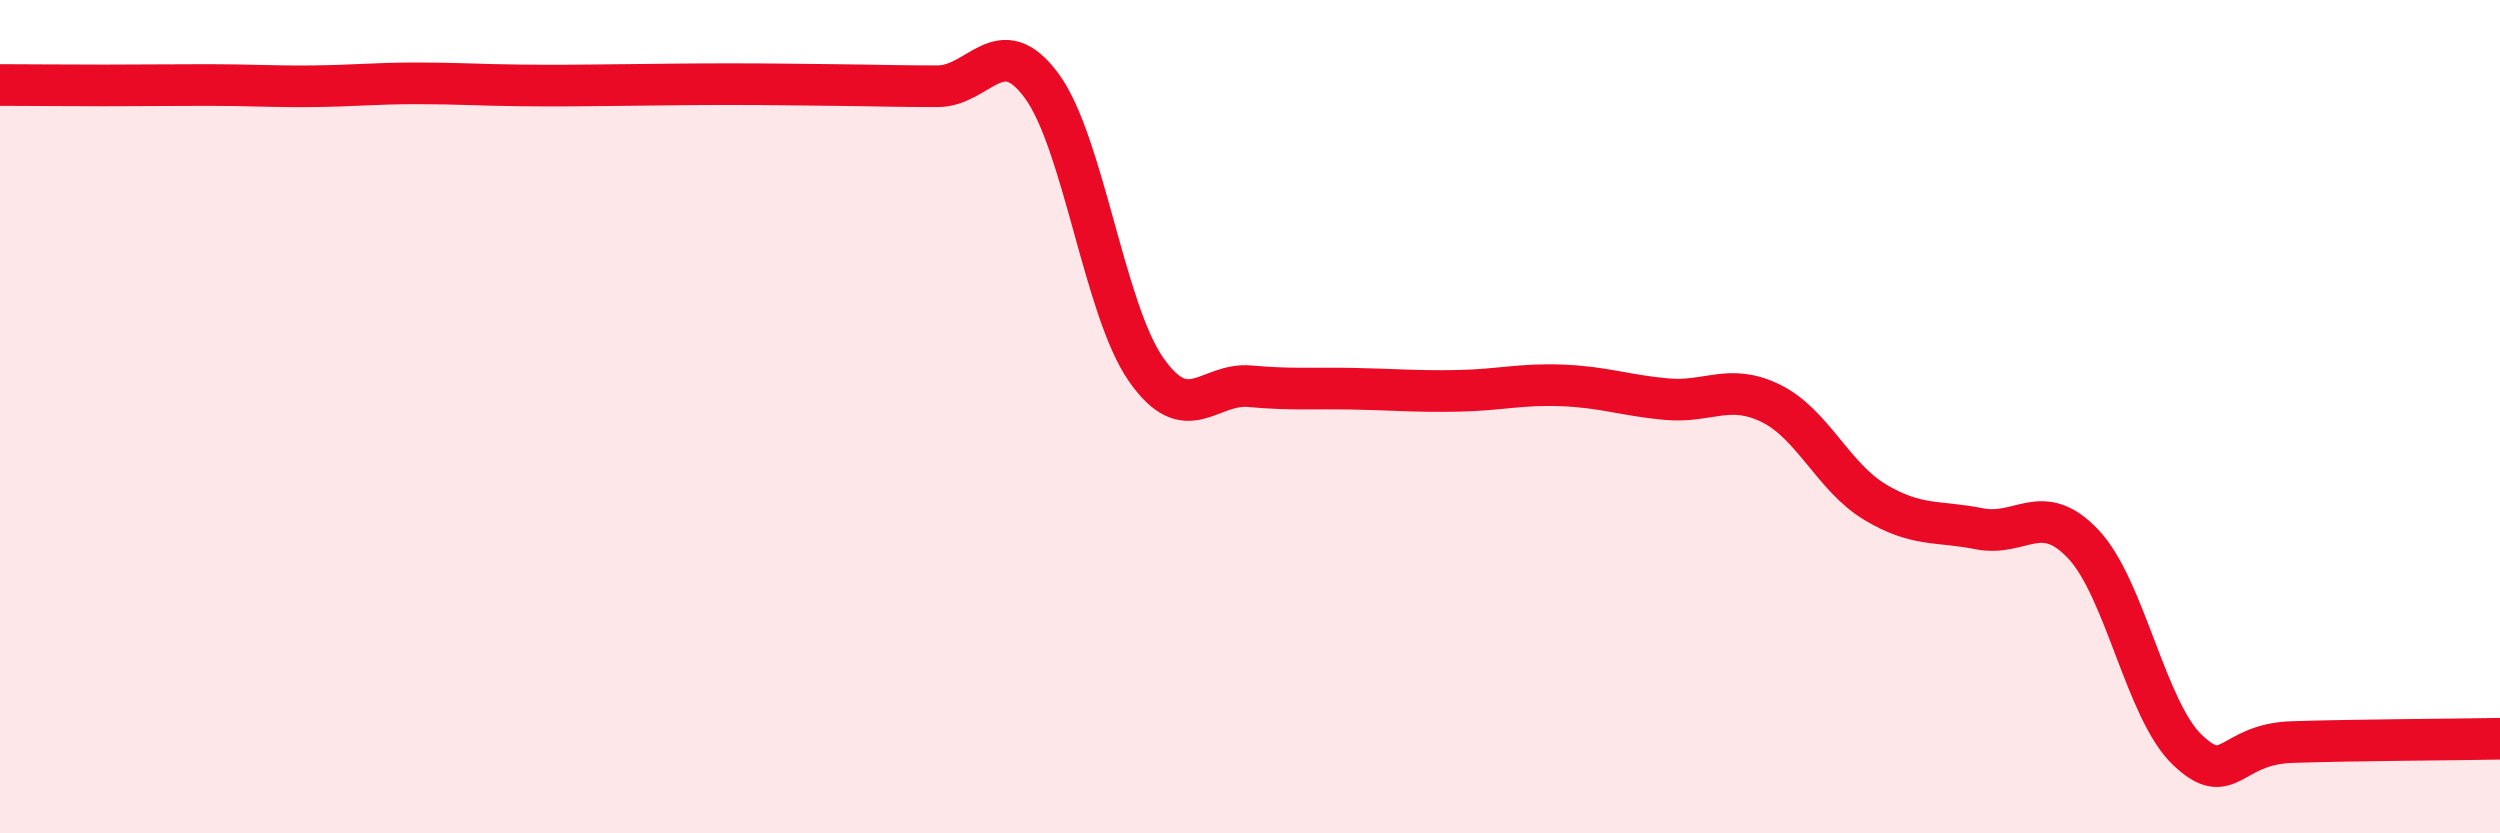 
    <svg width="60" height="20" viewBox="0 0 60 20" xmlns="http://www.w3.org/2000/svg">
      <path
        d="M 0,2.04 C 0.5,2.04 1.5,2.05 2.5,2.05 C 3.5,2.05 4,2.04 5,2.04 C 6,2.04 6.5,2.08 7.5,2.07 C 8.5,2.06 9,2 10,2 C 11,2 11.5,2.04 12.5,2.05 C 13.5,2.06 14,2.05 15,2.04 C 16,2.03 16.5,2.02 17.5,2.02 C 18.5,2.02 19,2.03 20,2.04 C 21,2.05 21.5,2.07 22.5,2.07 C 23.5,2.07 24,0.7 25,2.06 C 26,3.42 26.5,7.42 27.5,8.86 C 28.5,10.3 29,9.18 30,9.27 C 31,9.36 31.5,9.31 32.5,9.33 C 33.5,9.35 34,9.4 35,9.38 C 36,9.36 36.5,9.21 37.5,9.25 C 38.5,9.29 39,9.49 40,9.58 C 41,9.67 41.5,9.19 42.5,9.68 C 43.5,10.17 44,11.45 45,12.05 C 46,12.65 46.5,12.49 47.5,12.69 C 48.5,12.89 49,12 50,13.06 C 51,14.12 51.5,17.05 52.5,18 C 53.5,18.95 53.5,17.86 55,17.81 C 56.5,17.76 59,17.75 60,17.73L60 20L0 20Z"
        fill="#EB0A25"
        opacity="0.1"
        stroke-linecap="round"
        stroke-linejoin="round"
      />
      <path
        d="M 0,2.04 C 0.5,2.04 1.5,2.05 2.5,2.05 C 3.5,2.05 4,2.04 5,2.04 C 6,2.04 6.5,2.08 7.5,2.07 C 8.5,2.06 9,2 10,2 C 11,2 11.5,2.04 12.5,2.05 C 13.5,2.06 14,2.05 15,2.04 C 16,2.03 16.5,2.02 17.5,2.02 C 18.5,2.02 19,2.03 20,2.04 C 21,2.05 21.5,2.07 22.5,2.07 C 23.5,2.07 24,0.7 25,2.06 C 26,3.42 26.5,7.42 27.5,8.86 C 28.5,10.3 29,9.18 30,9.27 C 31,9.36 31.5,9.31 32.5,9.33 C 33.5,9.35 34,9.4 35,9.38 C 36,9.36 36.5,9.21 37.5,9.25 C 38.5,9.29 39,9.49 40,9.58 C 41,9.67 41.5,9.19 42.5,9.68 C 43.5,10.17 44,11.45 45,12.05 C 46,12.65 46.5,12.49 47.5,12.69 C 48.5,12.89 49,12 50,13.06 C 51,14.12 51.5,17.05 52.5,18 C 53.5,18.95 53.5,17.86 55,17.81 C 56.5,17.76 59,17.75 60,17.73"
        stroke="#EB0A25"
        stroke-width="1"
        fill="none"
        stroke-linecap="round"
        stroke-linejoin="round"
      />
    </svg>
  